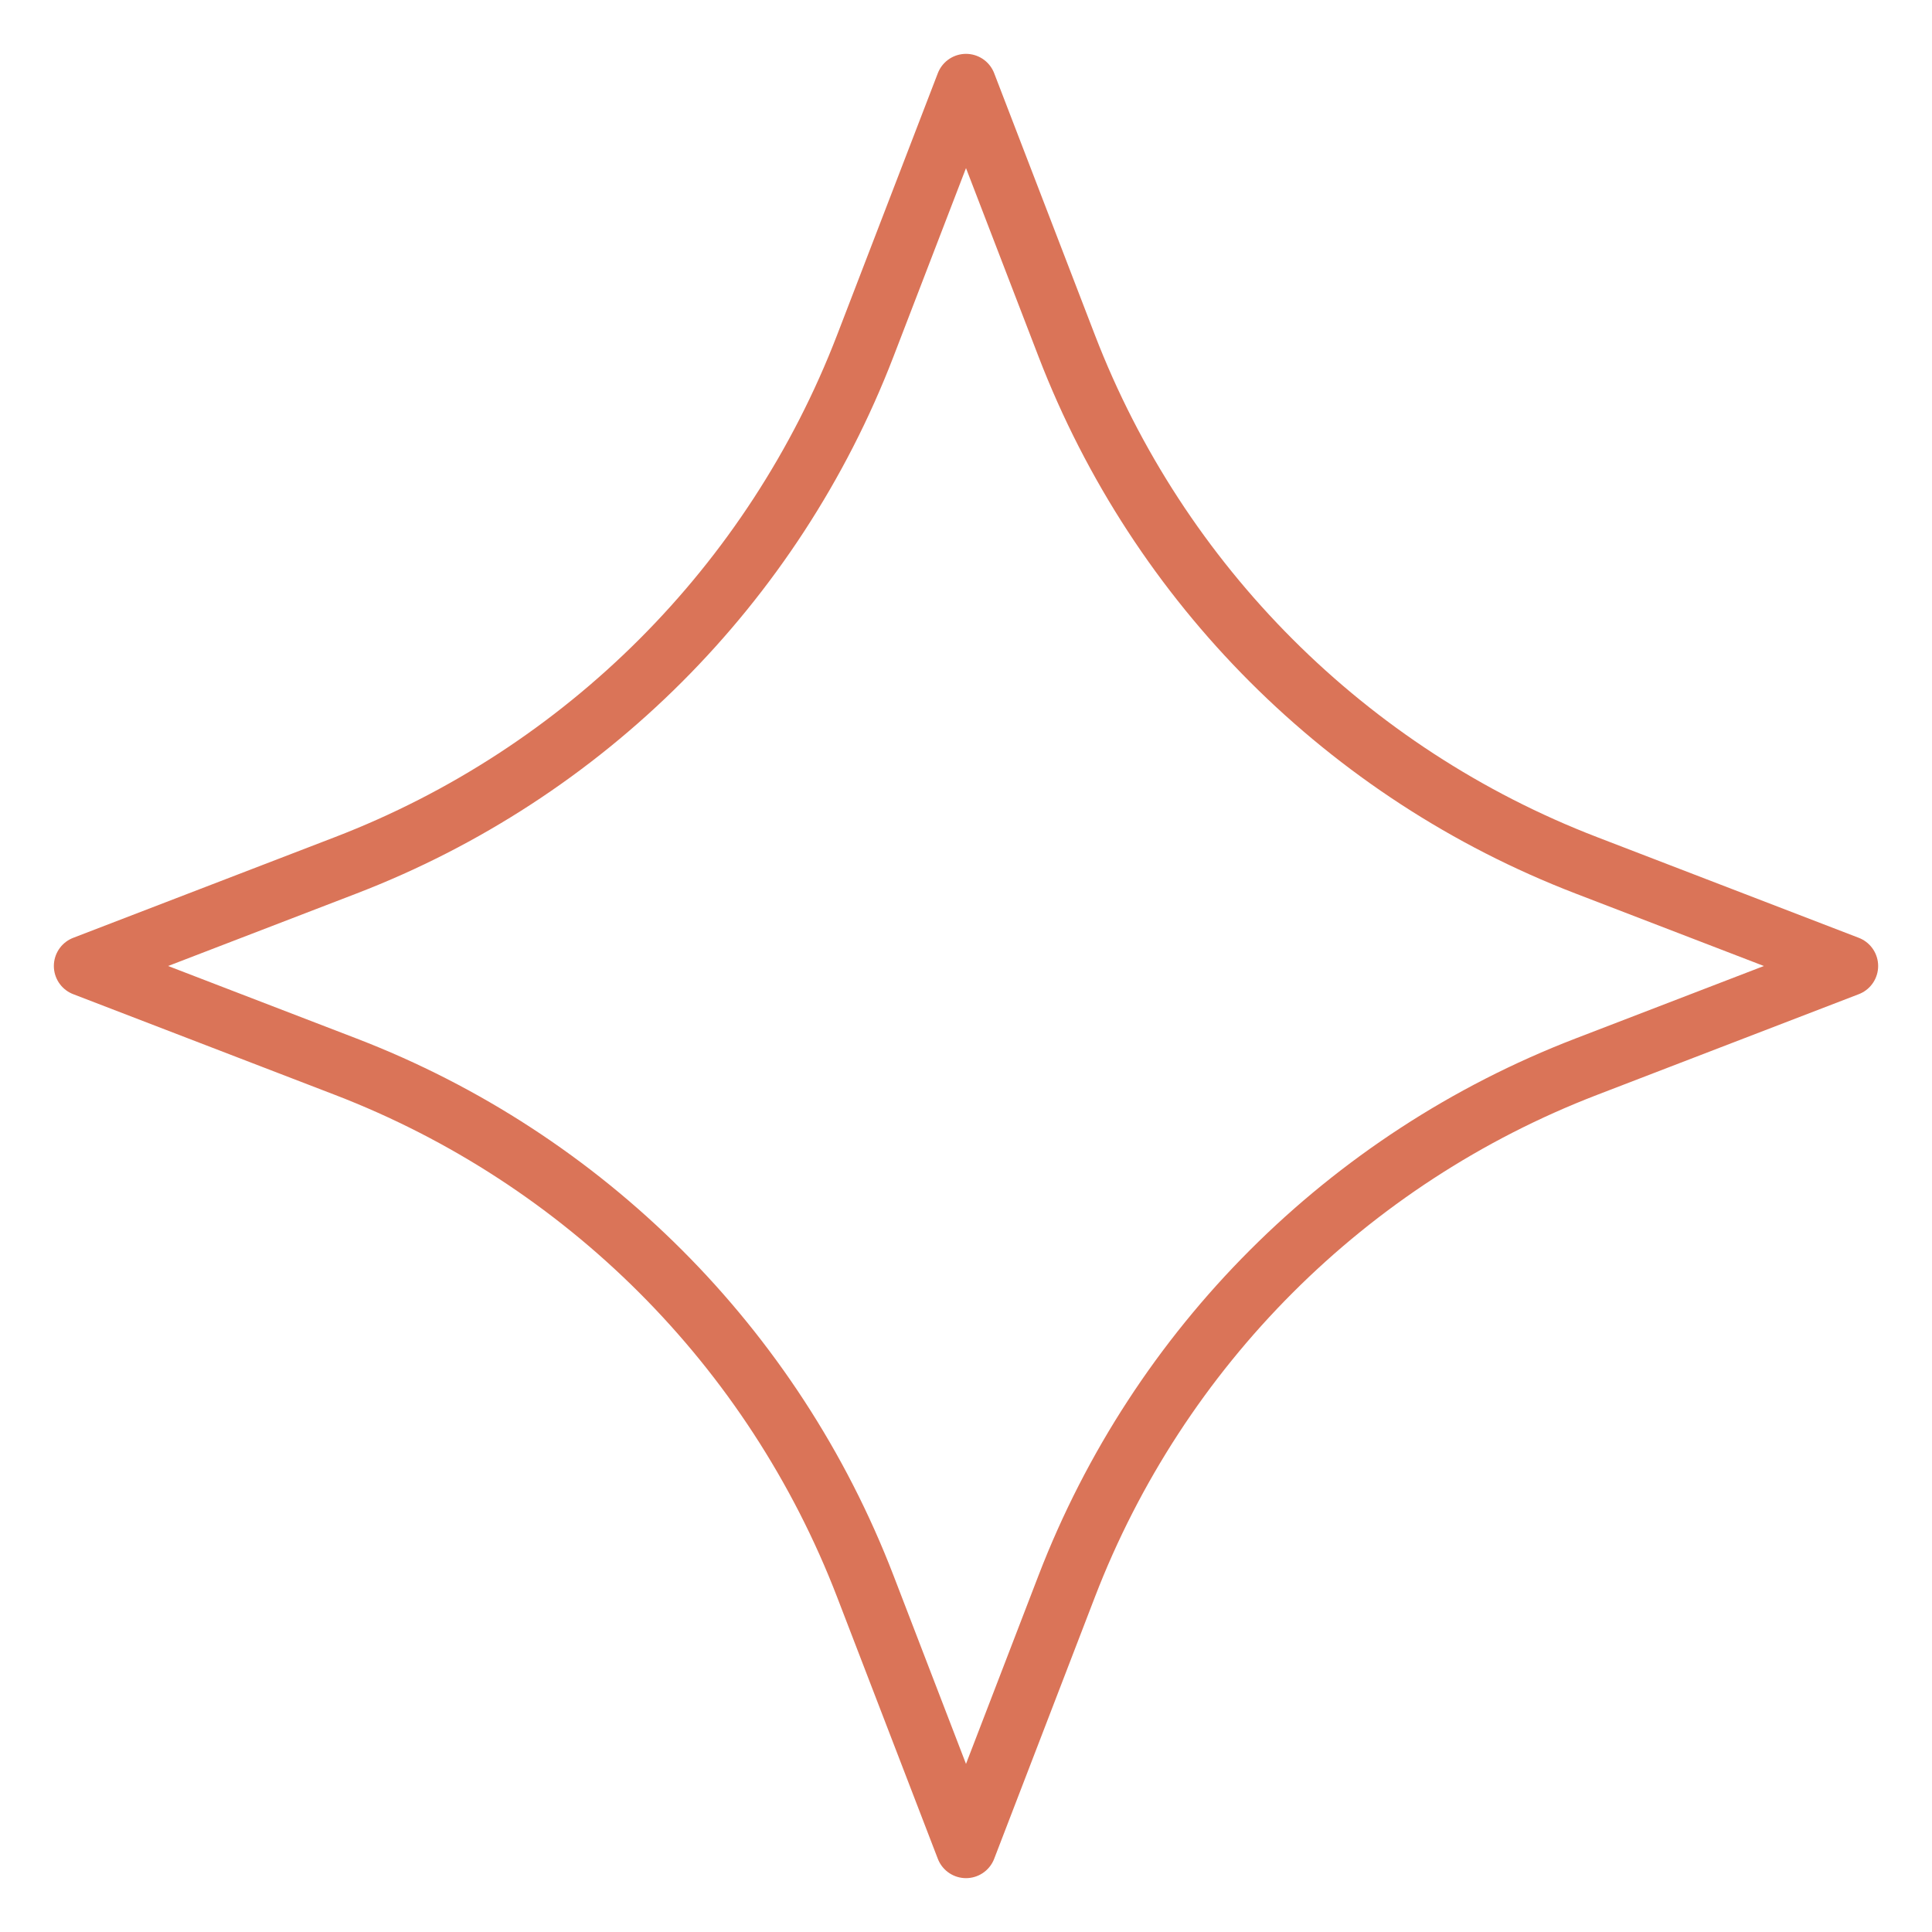 <?xml version="1.0" encoding="UTF-8"?> <svg xmlns="http://www.w3.org/2000/svg" width="64" height="64" viewBox="0 0 64 64" fill="none"> <path d="M32 2.784L35.337 11.457C38.382 19.367 44.633 25.618 52.544 28.663L61.216 32L52.544 35.337C44.633 38.382 38.382 44.633 35.337 52.544L32 61.216L28.663 52.544C25.618 44.633 19.367 38.382 11.457 35.337L2.784 32L11.457 28.663C19.367 25.618 25.618 19.367 28.663 11.457L32 2.784Z" stroke="#DA7458" stroke-width="2" stroke-linejoin="round"></path> </svg> 